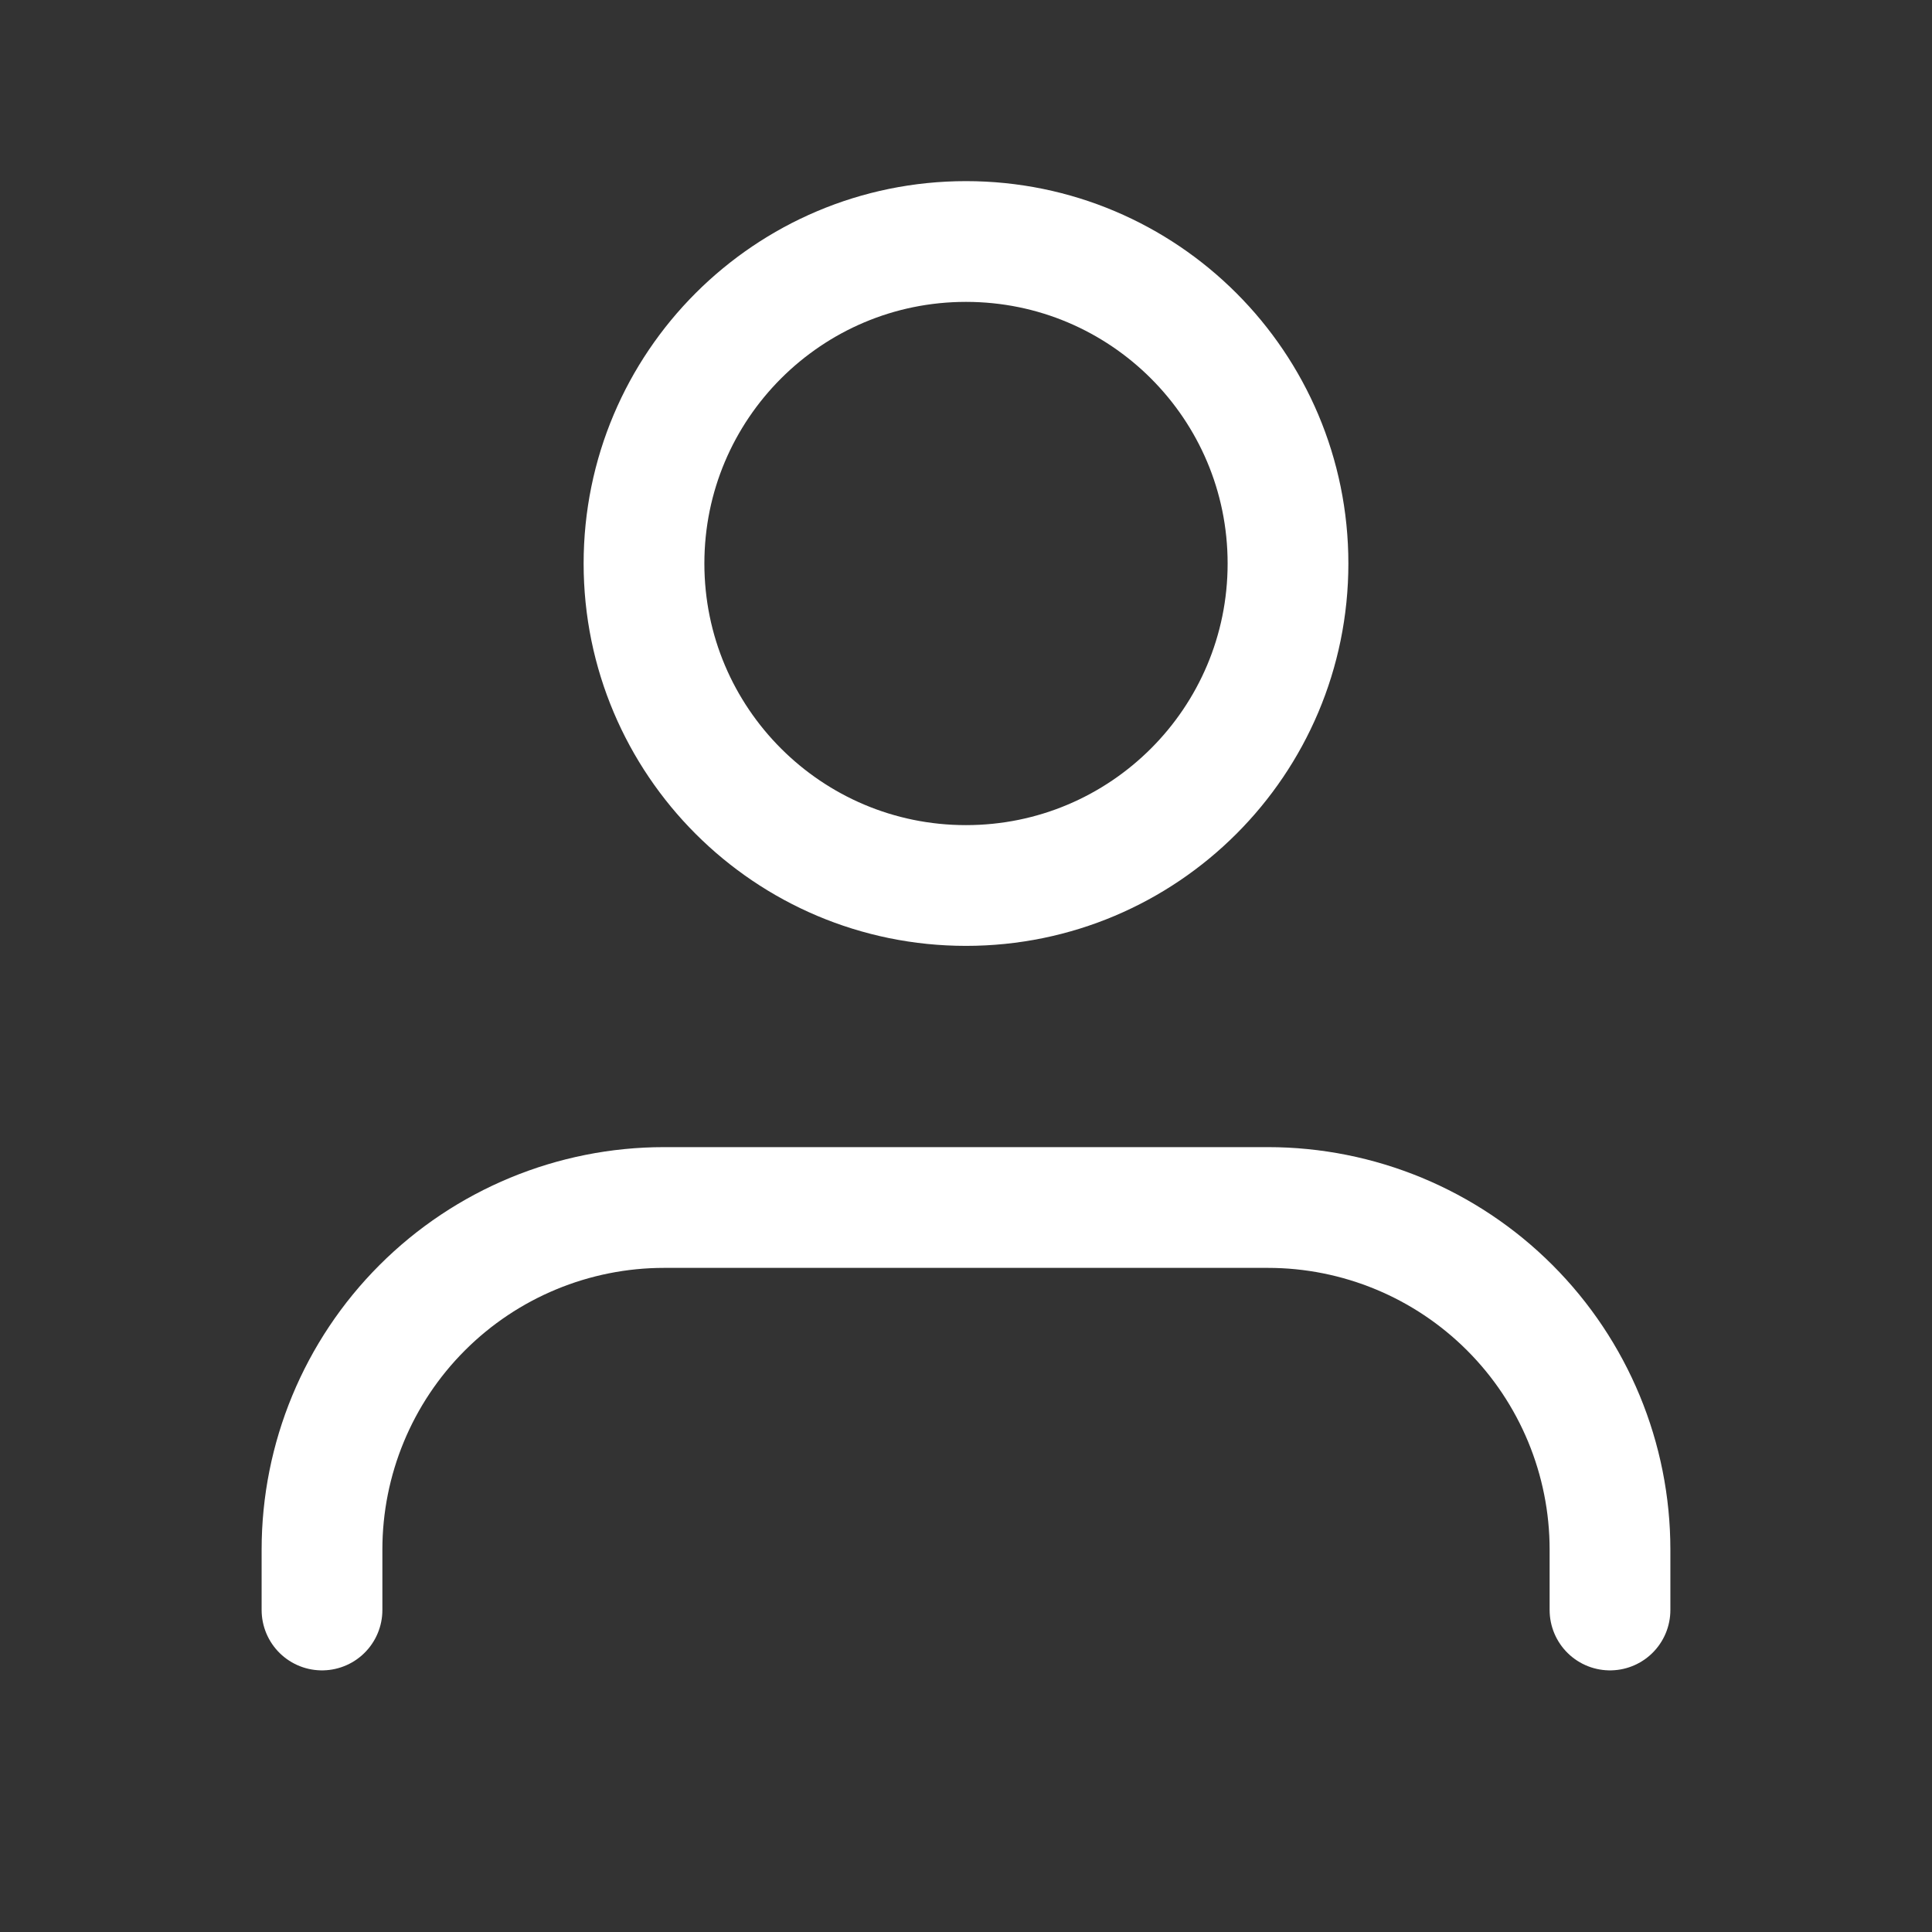 <svg width="24" height="24" viewBox="0 0 24 24" fill="none" xmlns="http://www.w3.org/2000/svg">
<rect x="0" y="0" width="24" height="24" fill="#333333" stroke="none"/>
<g clip-path="url(#clip0_1663_13360)">
<path d="M20 20V19.25C20 18.123 19.552 17.042 18.755 16.245C17.958 15.448 16.877 15 15.75 15H8.25C7.123 15 6.042 15.448 5.245 16.245C4.448 17.042 4 18.123 4 19.25V20" stroke="white" stroke-width="1.5" stroke-linecap="round" stroke-linejoin="round"/>
<path d="M12 11C14.209 11 16 9.209 16 7C16 4.791 14.209 3 12 3C9.791 3 8 4.791 8 7C8 9.209 9.791 11 12 11Z" stroke="white" stroke-width="1.5" stroke-linecap="round" stroke-linejoin="round"/>
</g>
<defs>
<clipPath id="clip0_1663_13360">
<rect width="24" height="24" fill="white"/>
</clipPath>
</defs>
</svg>
